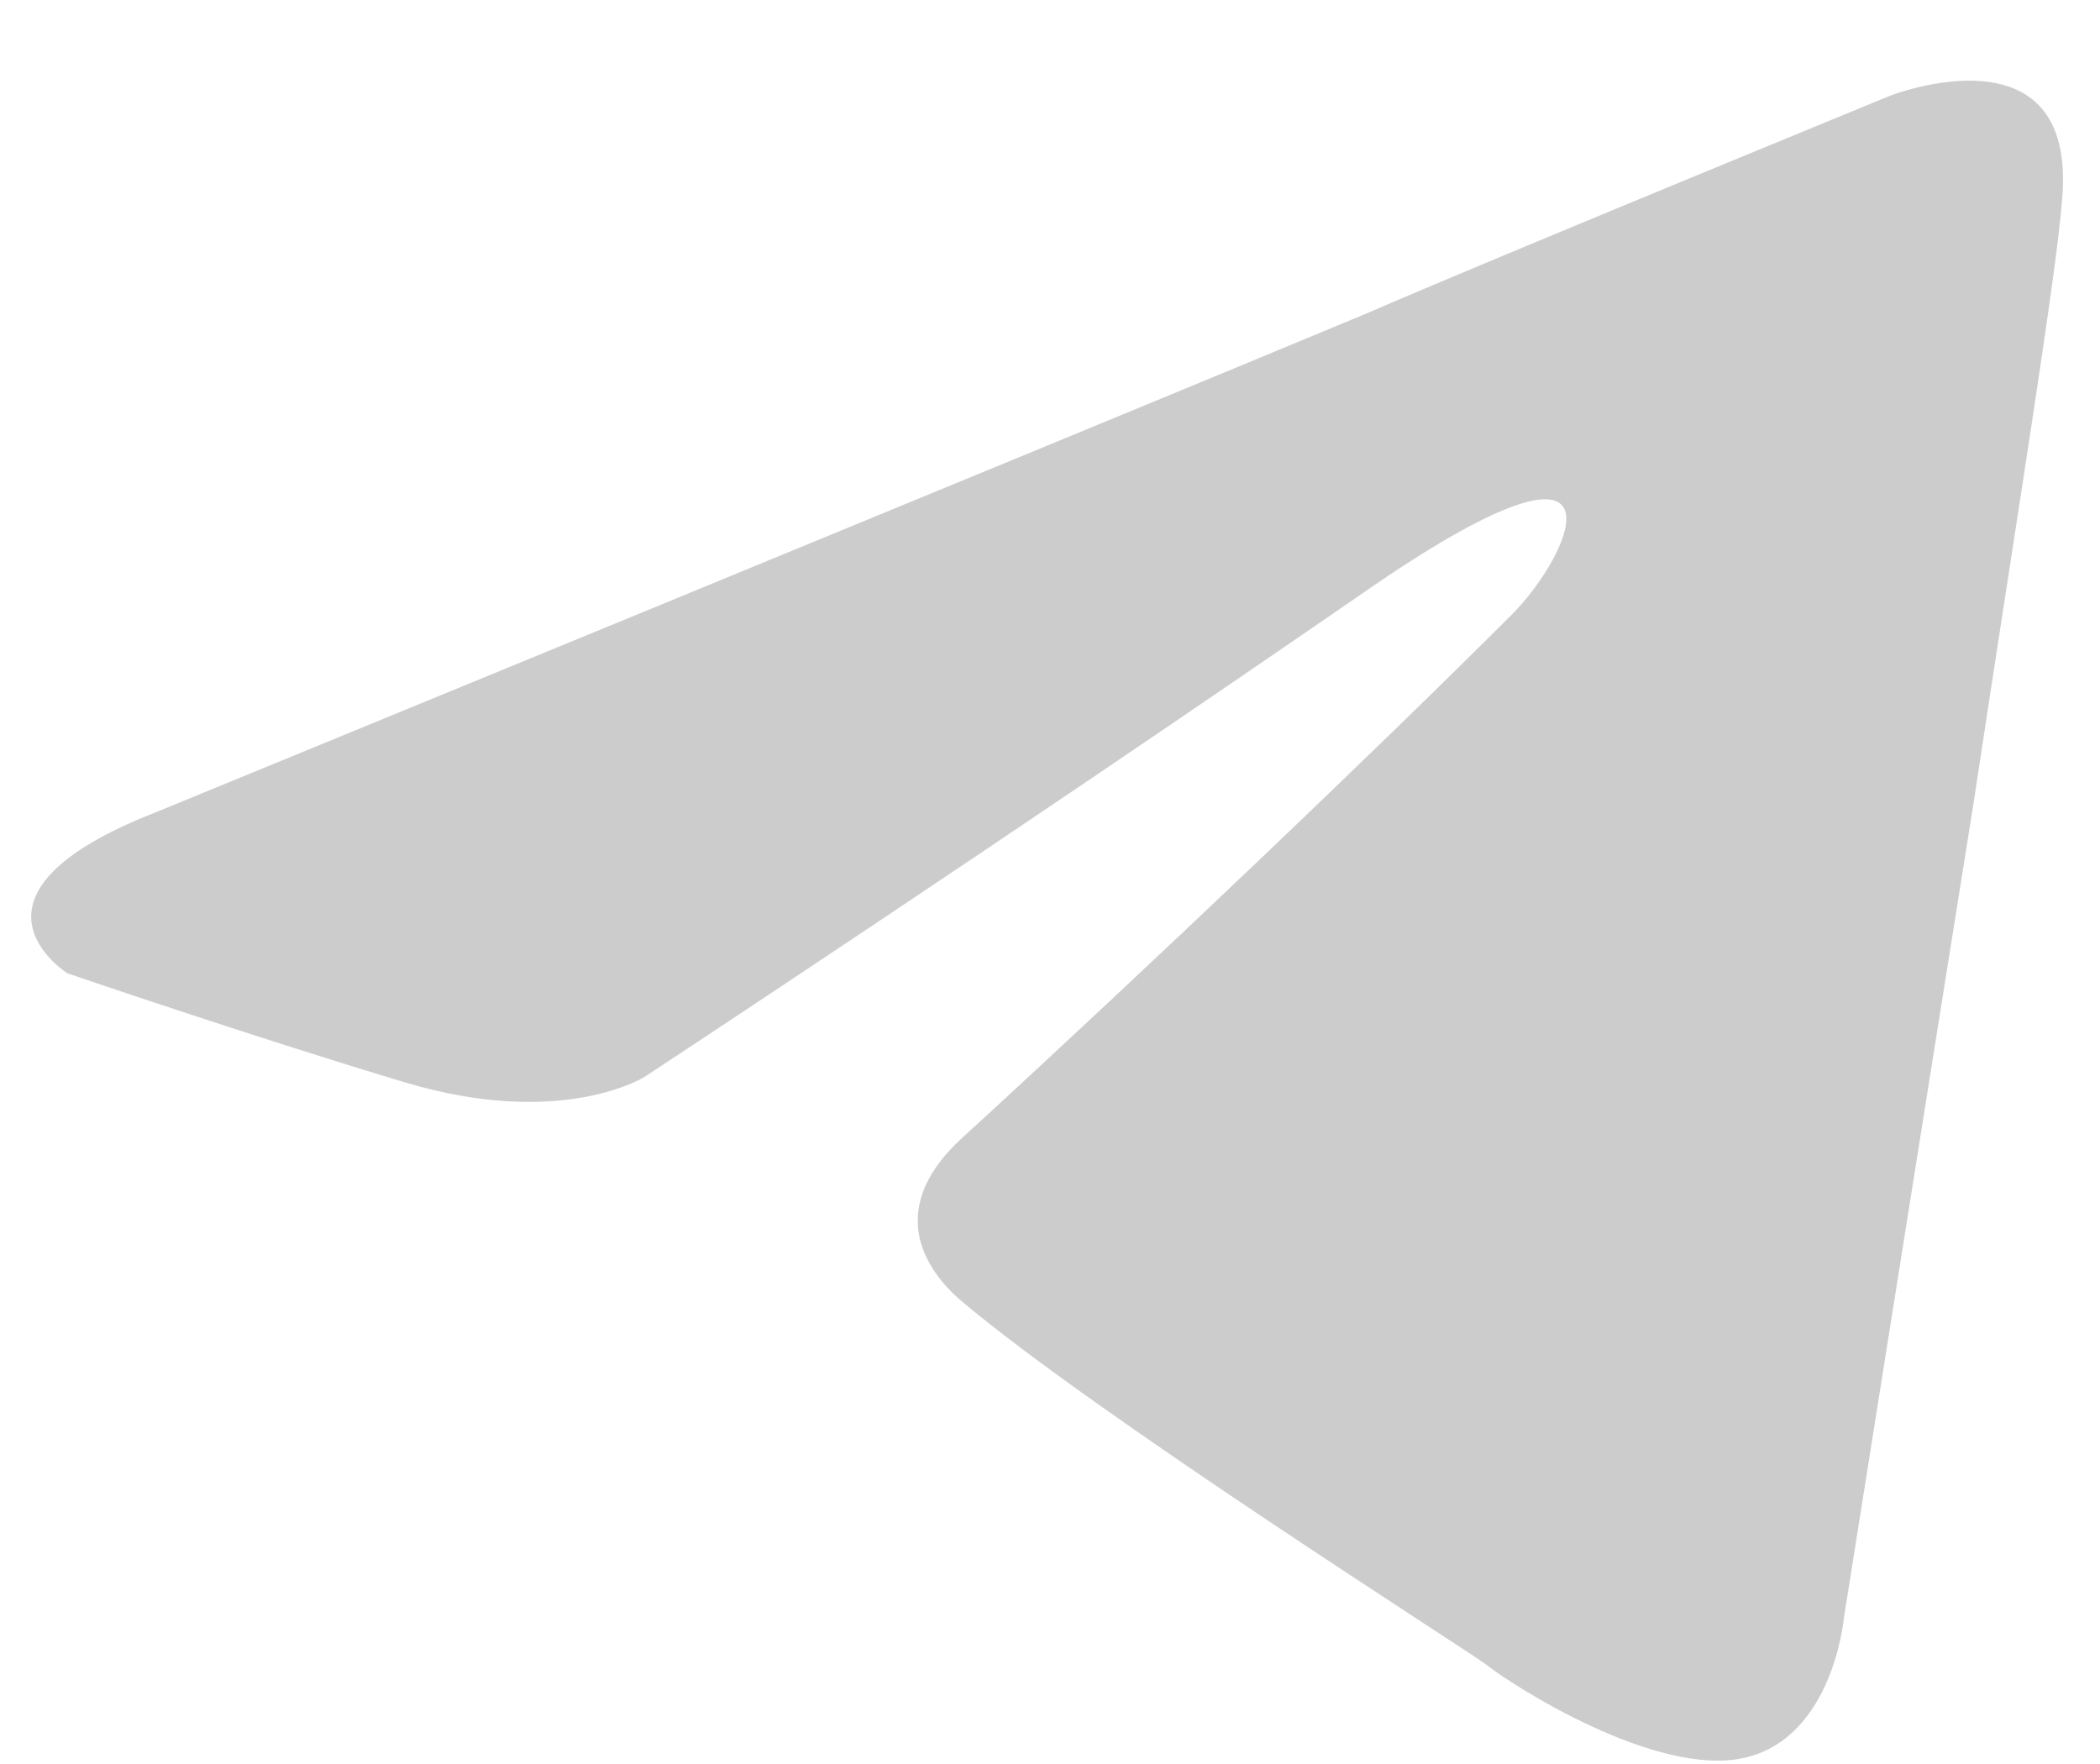 <svg xmlns="http://www.w3.org/2000/svg" width="25" height="21" viewBox="0 0 25 21" fill="none">
  <path d="M1.855 9.67C1.855 9.67 12.552 5.28 16.263 3.734C17.685 3.115 22.508 1.137 22.508 1.137C22.508 1.137 24.734 0.271 24.549 2.373C24.487 3.239 23.992 6.269 23.497 9.546C22.756 14.184 21.952 19.255 21.952 19.255C21.952 19.255 21.828 20.677 20.777 20.924C19.726 21.172 17.994 20.059 17.685 19.811C17.438 19.626 13.047 16.843 11.439 15.483C11.007 15.112 10.512 14.37 11.501 13.504C13.727 11.463 16.386 8.928 17.994 7.32C18.736 6.578 19.478 4.847 16.386 6.949C11.996 9.979 7.667 12.824 7.667 12.824C7.667 12.824 6.678 13.442 4.823 12.886C2.968 12.329 0.803 11.587 0.803 11.587C0.803 11.587 -0.681 10.659 1.855 9.67Z" fill="#CCCCCC"/>
</svg>